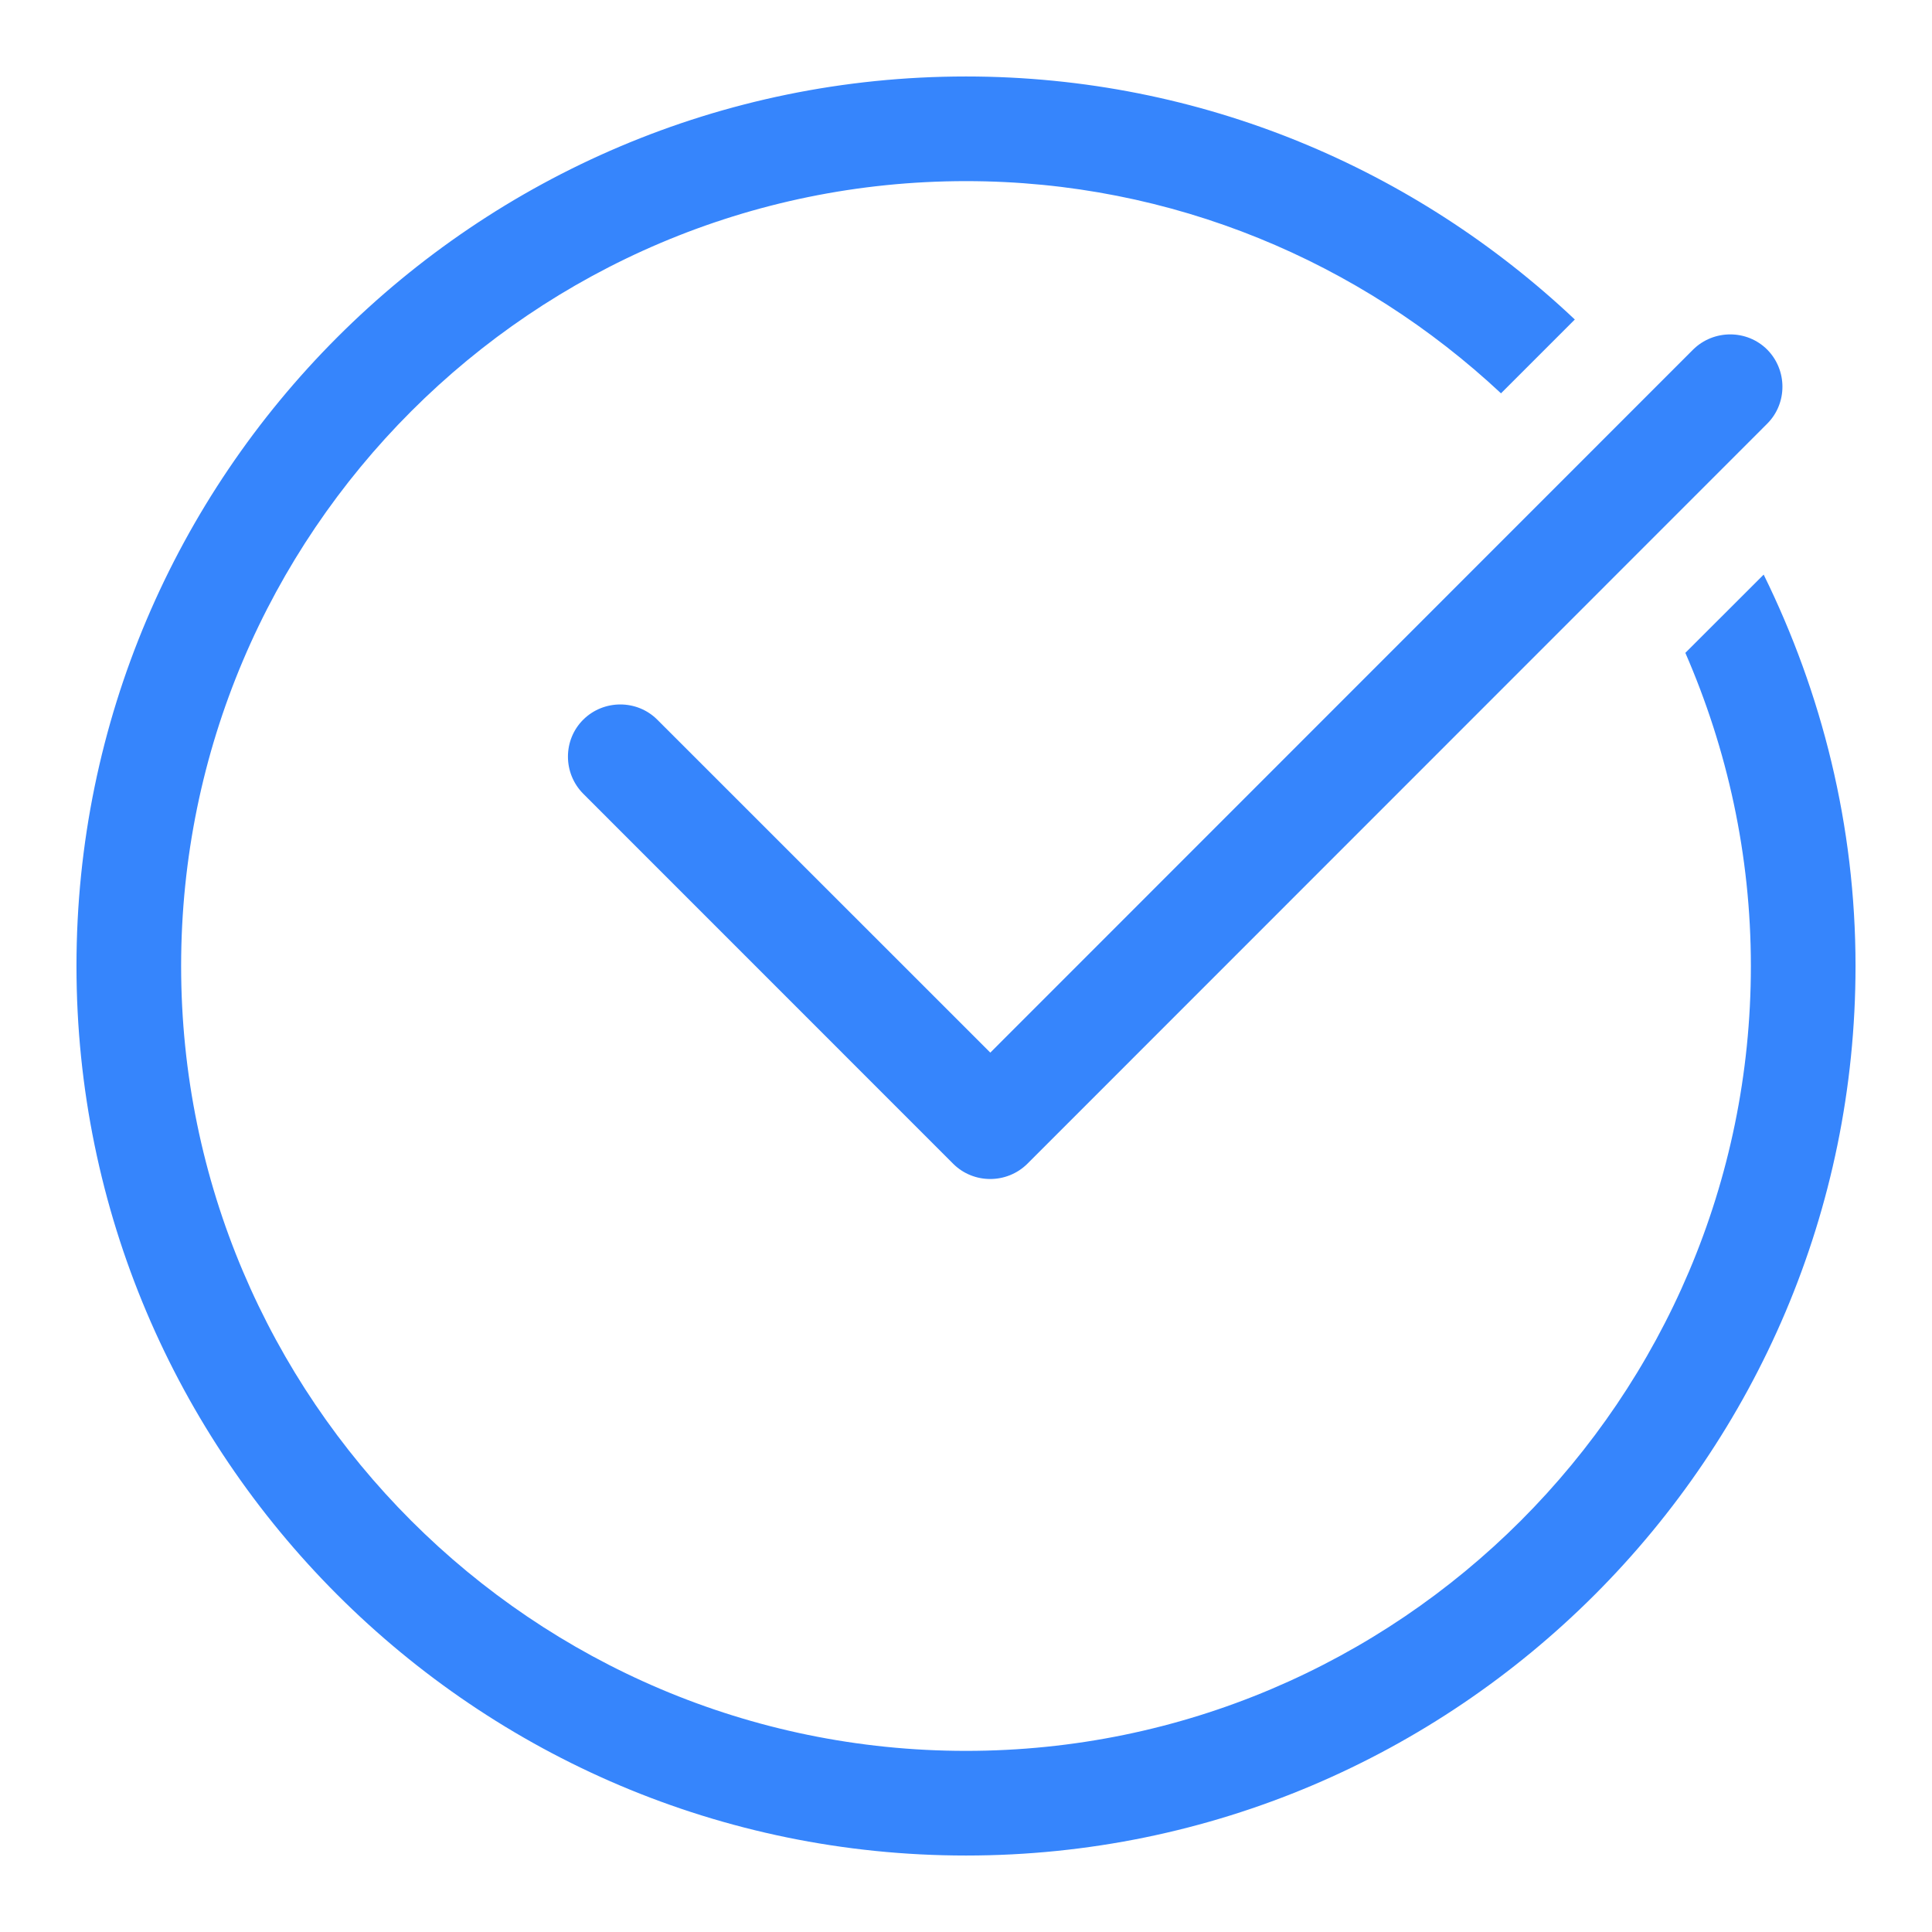 <?xml version="1.0" encoding="UTF-8"?>
<svg width="24px" height="24px" viewBox="0 0 24 24" version="1.1" xmlns="http://www.w3.org/2000/svg" xmlns:xlink="http://www.w3.org/1999/xlink">
    <title>icon_correct_white</title>
    <g id="页面-1" stroke="none" stroke-width="1" fill="none" fill-rule="evenodd">
        <g id="icon_correct_white" transform="translate(0.95, 0.95)" fill="#3685FC" fill-rule="nonzero">
            <path d="M7.215,7.99 C6.963,7.738 6.549,7.738 6.295,7.99 C6.042,8.242 6.042,8.655 6.295,8.91 L10.891,13.507 C11.144,13.759 11.557,13.759 11.812,13.507 L21.003,4.313 C21.255,4.061 21.255,3.648 21.003,3.393 C20.751,3.141 20.337,3.141 20.082,3.393 L11.352,12.126 L7.215,7.99 Z M20.959,6.188 L19.986,7.16 C20.506,8.354 20.8,9.667 20.8,11.05 C20.8,16.427 16.427,20.8 11.05,20.8 C5.673,20.8 1.3,16.427 1.3,11.05 C1.3,5.673 5.673,1.3 11.05,1.3 C13.619,1.3 15.951,2.306 17.696,3.936 L18.613,3.019 C16.635,1.152 13.978,0 11.05,0 C4.956,0 0,4.956 0,11.05 C0,17.144 4.956,22.1 11.05,22.1 C17.144,22.1 22.1,17.144 22.1,11.05 C22.1,9.303 21.681,7.657 20.959,6.188 L20.959,6.188 Z" id="形状"></path>
        </g>
    </g>
</svg>
